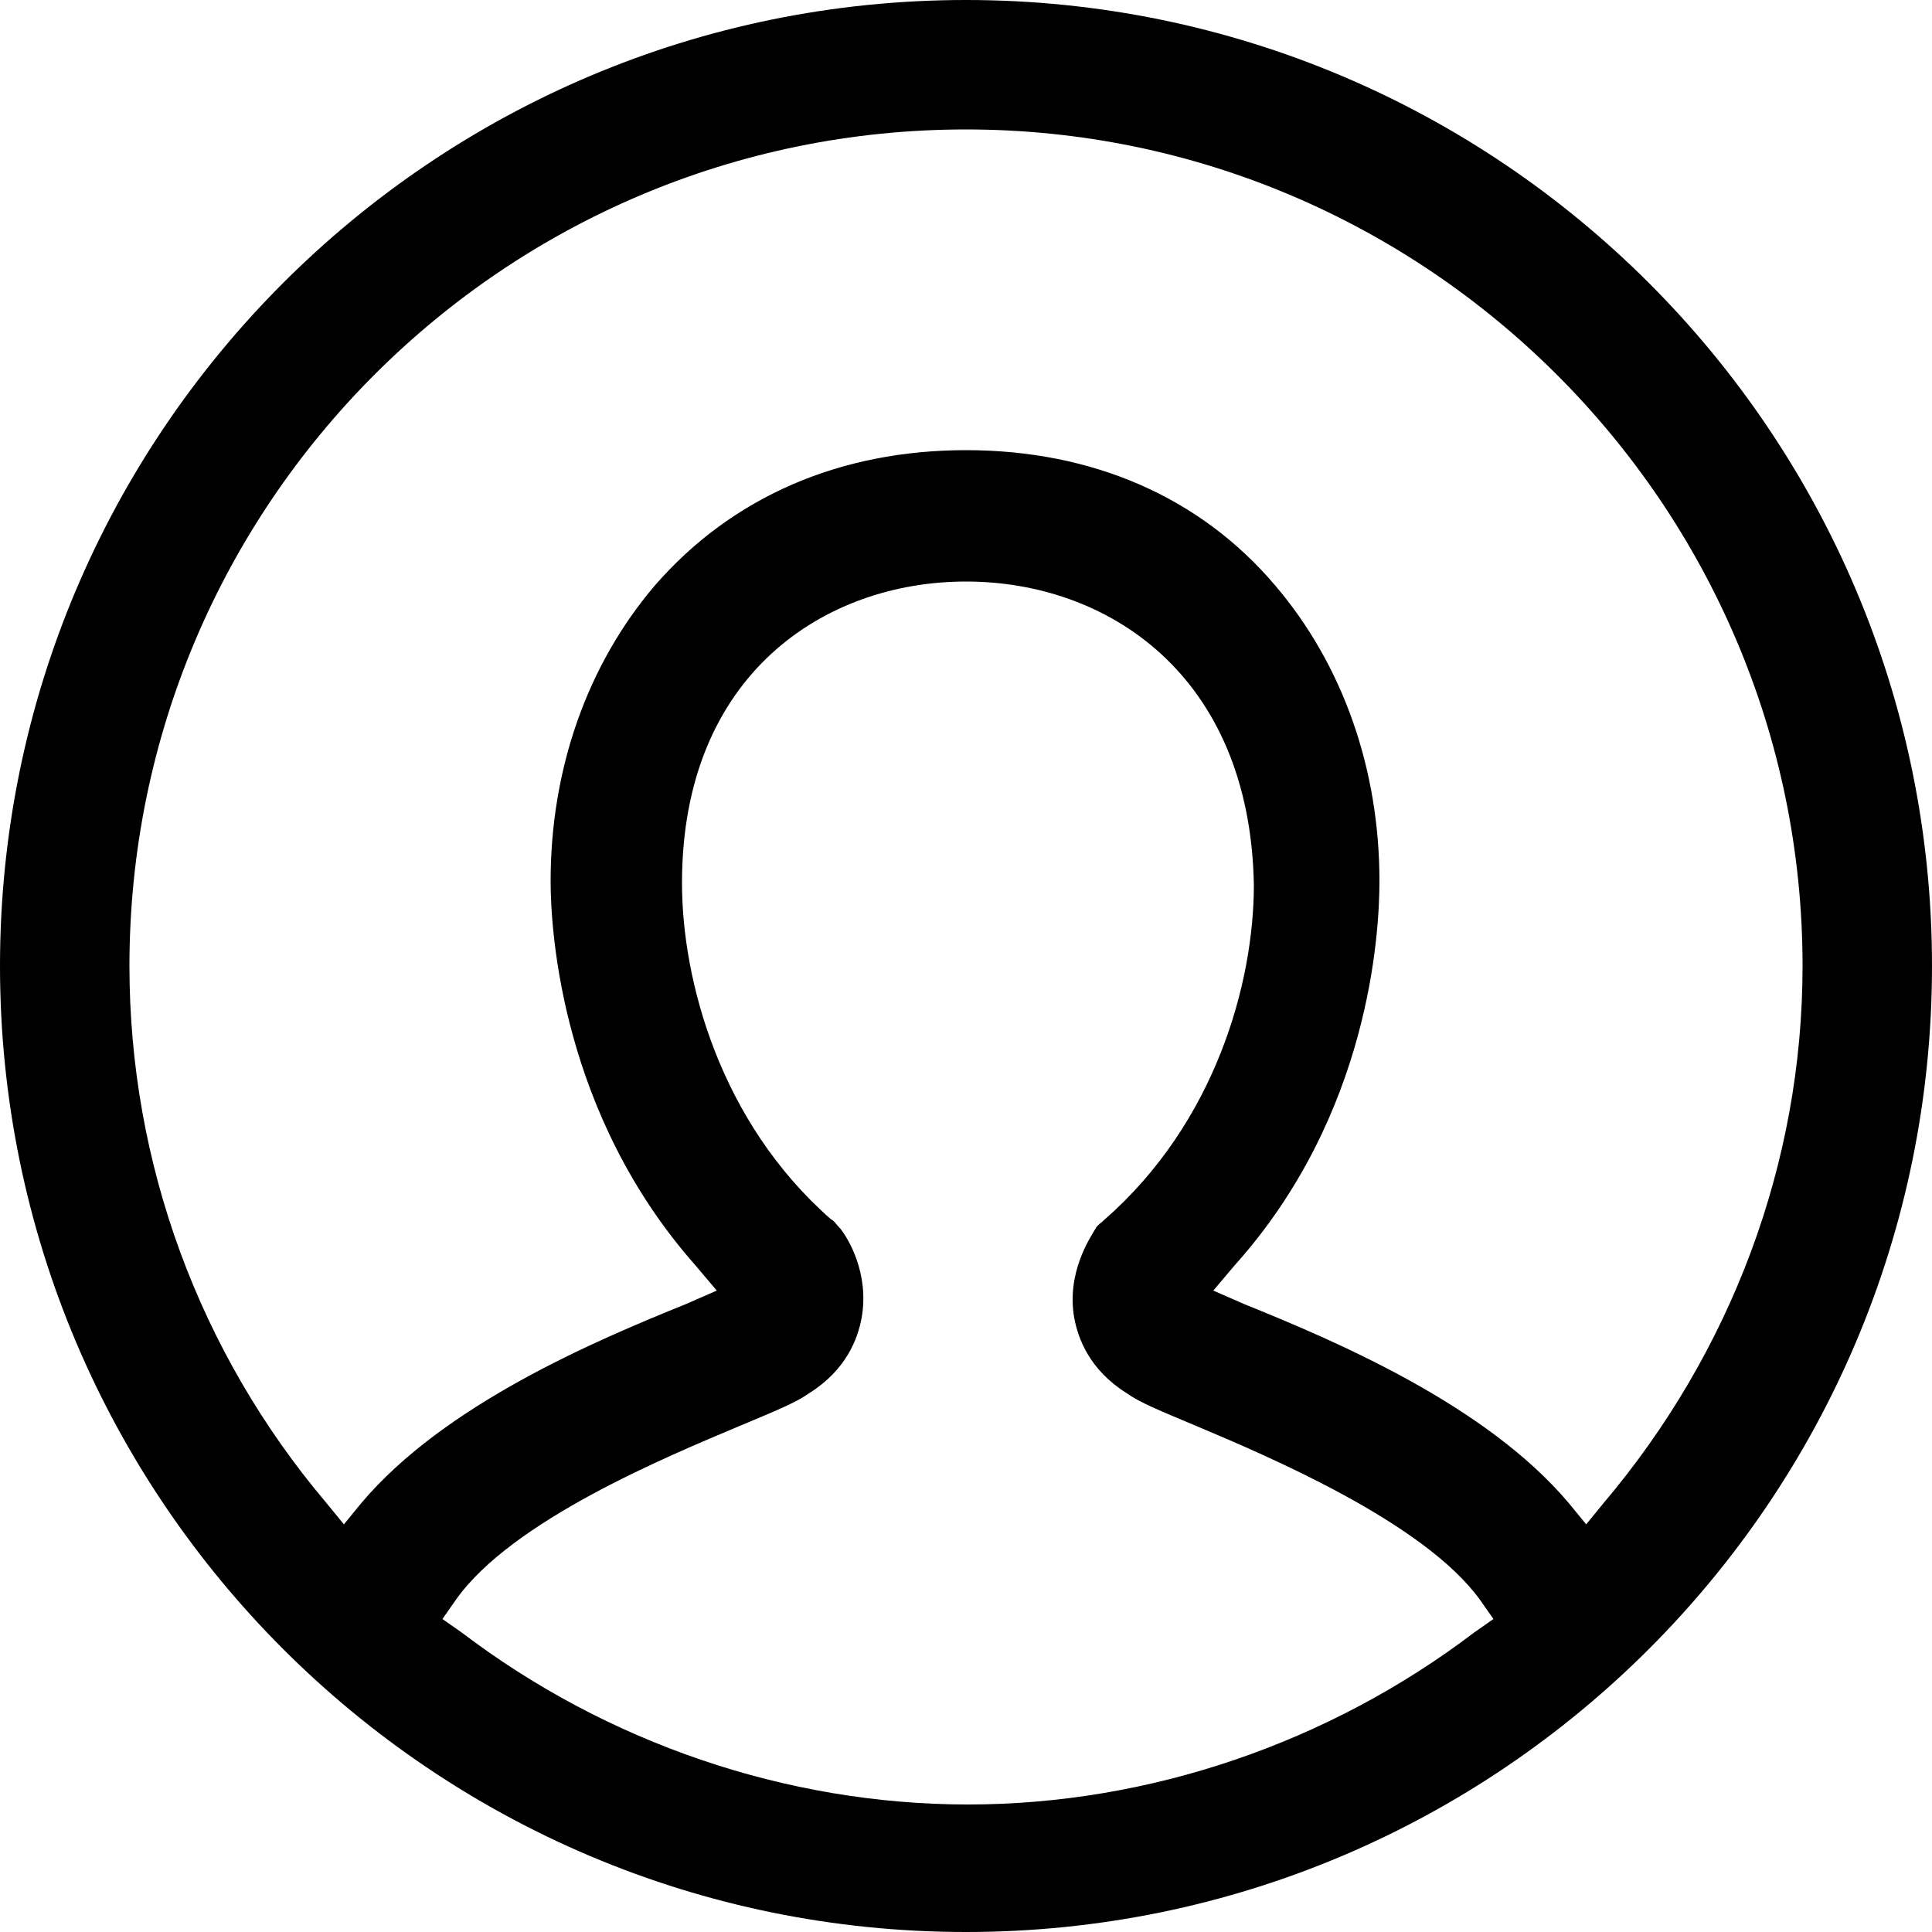 <svg xmlns="http://www.w3.org/2000/svg" viewBox="0 0 100 100"><path fill="#000" d="M50 100C22.4 100 0 77.6 0 50S22.4 0 50 0s50 22.4 50 50-22.4 50-50 50m0-69.9c-7.3 0-14.7 4.8-14.7 15.6 0 5.1 2 12.4 7.7 17.4.2.1.3.3.5.5.4.5 1.5 2.3 1.1 4.6-.2 1.1-.8 2.7-2.7 3.9-.7.5-1.7.9-3.6 1.7-3.8 1.6-11.8 4.9-14.7 9l-.7 1 1 .7c7.5 5.7 16.8 8.9 26.2 8.9 9.4 0 18.7-3.2 26.2-8.9l1-.7-.7-1c-2.9-4-10.9-7.4-14.7-9-1.9-.8-2.9-1.2-3.6-1.7-1.9-1.2-2.5-2.8-2.7-3.9-.4-2.3.8-4.1 1.1-4.6.1-.2.3-.3.5-.5 5.7-5 7.7-12.2 7.7-17.3-.2-10.9-7.6-15.7-14.9-15.7m0-6.8c6.5 0 12.1 2.4 16 7 3.5 4.1 5.4 9.5 5.4 15.3 0 2.7-.5 12.1-7.5 19.9l-1.1 1.3 1.6.7c4.7 1.9 12.5 5.2 16.8 10.3l.9 1.1.9-1.1C89.6 70 93.3 60.2 93.3 50 93.3 26.1 73.8 6.7 50 6.7 26.1 6.7 6.7 26.1 6.7 50c0 10.2 3.6 20 10.2 27.8l.9 1.1.9-1.1c4.3-5.1 12.1-8.4 16.8-10.3l1.6-.7-1.1-1.3c-6.9-7.8-7.5-17.2-7.5-19.9 0-5.8 1.9-11.2 5.4-15.3 4-4.6 9.6-7 16.1-7"/></svg>